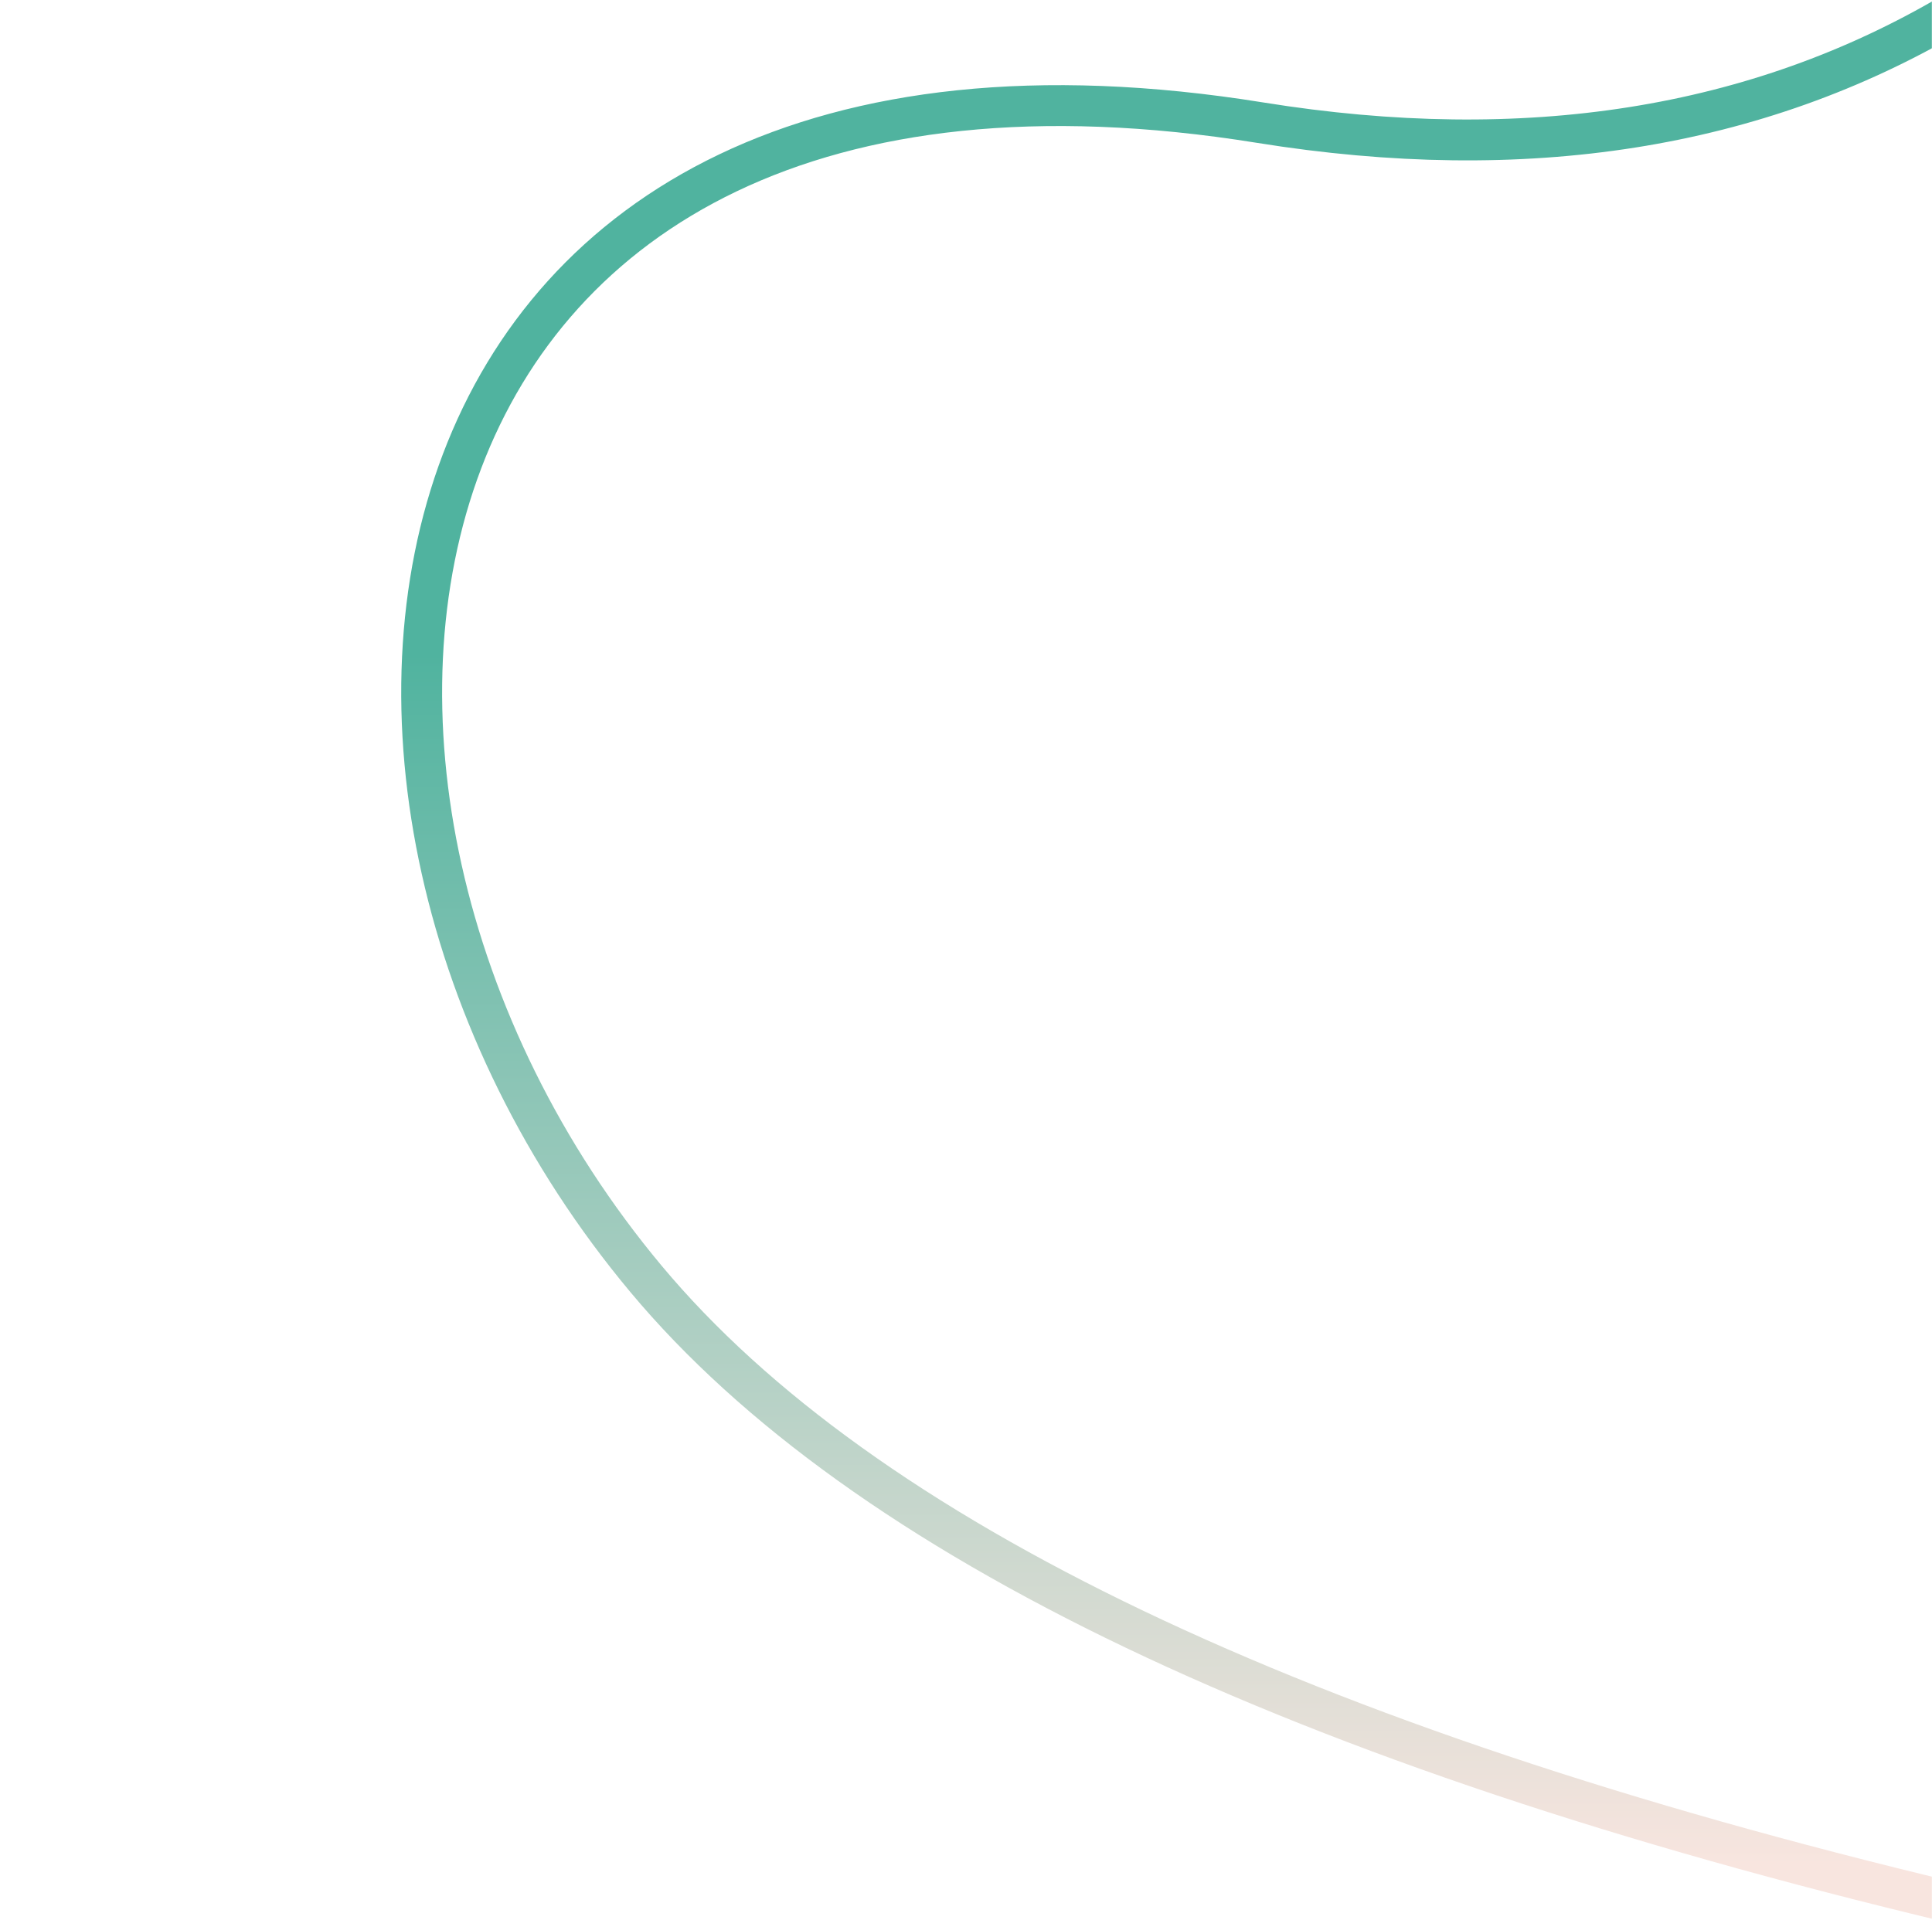 <svg xmlns="http://www.w3.org/2000/svg" xmlns:xlink="http://www.w3.org/1999/xlink" width="1512" height="1503" viewBox="0 0 1512 1503"><defs><linearGradient id="b" x1="60.071%" x2="60.071%" y1="35.303%" y2="97.485%"><stop offset="0%" stop-color="#50B39F"/><stop offset="100%" stop-color="#F8E5DF"/></linearGradient><rect id="a" width="1512" height="1502" x="0" y="0"/></defs><g fill="none" fill-rule="evenodd" transform="translate(0 .439)"><mask id="c" fill="#fff"><use xlink:href="#a"/></mask><path stroke="url(#b)" stroke-linecap="round" stroke-width="32" d="M1528,9.937 C1374.428,100.476 1193.807,129.018 986.138,95.561 C284.732,-17.439 182.381,613.561 505.489,1000.561 C675.165,1203.789 1015.645,1366.479 1526.928,1488.631" mask="url(#c)"/></g></svg>